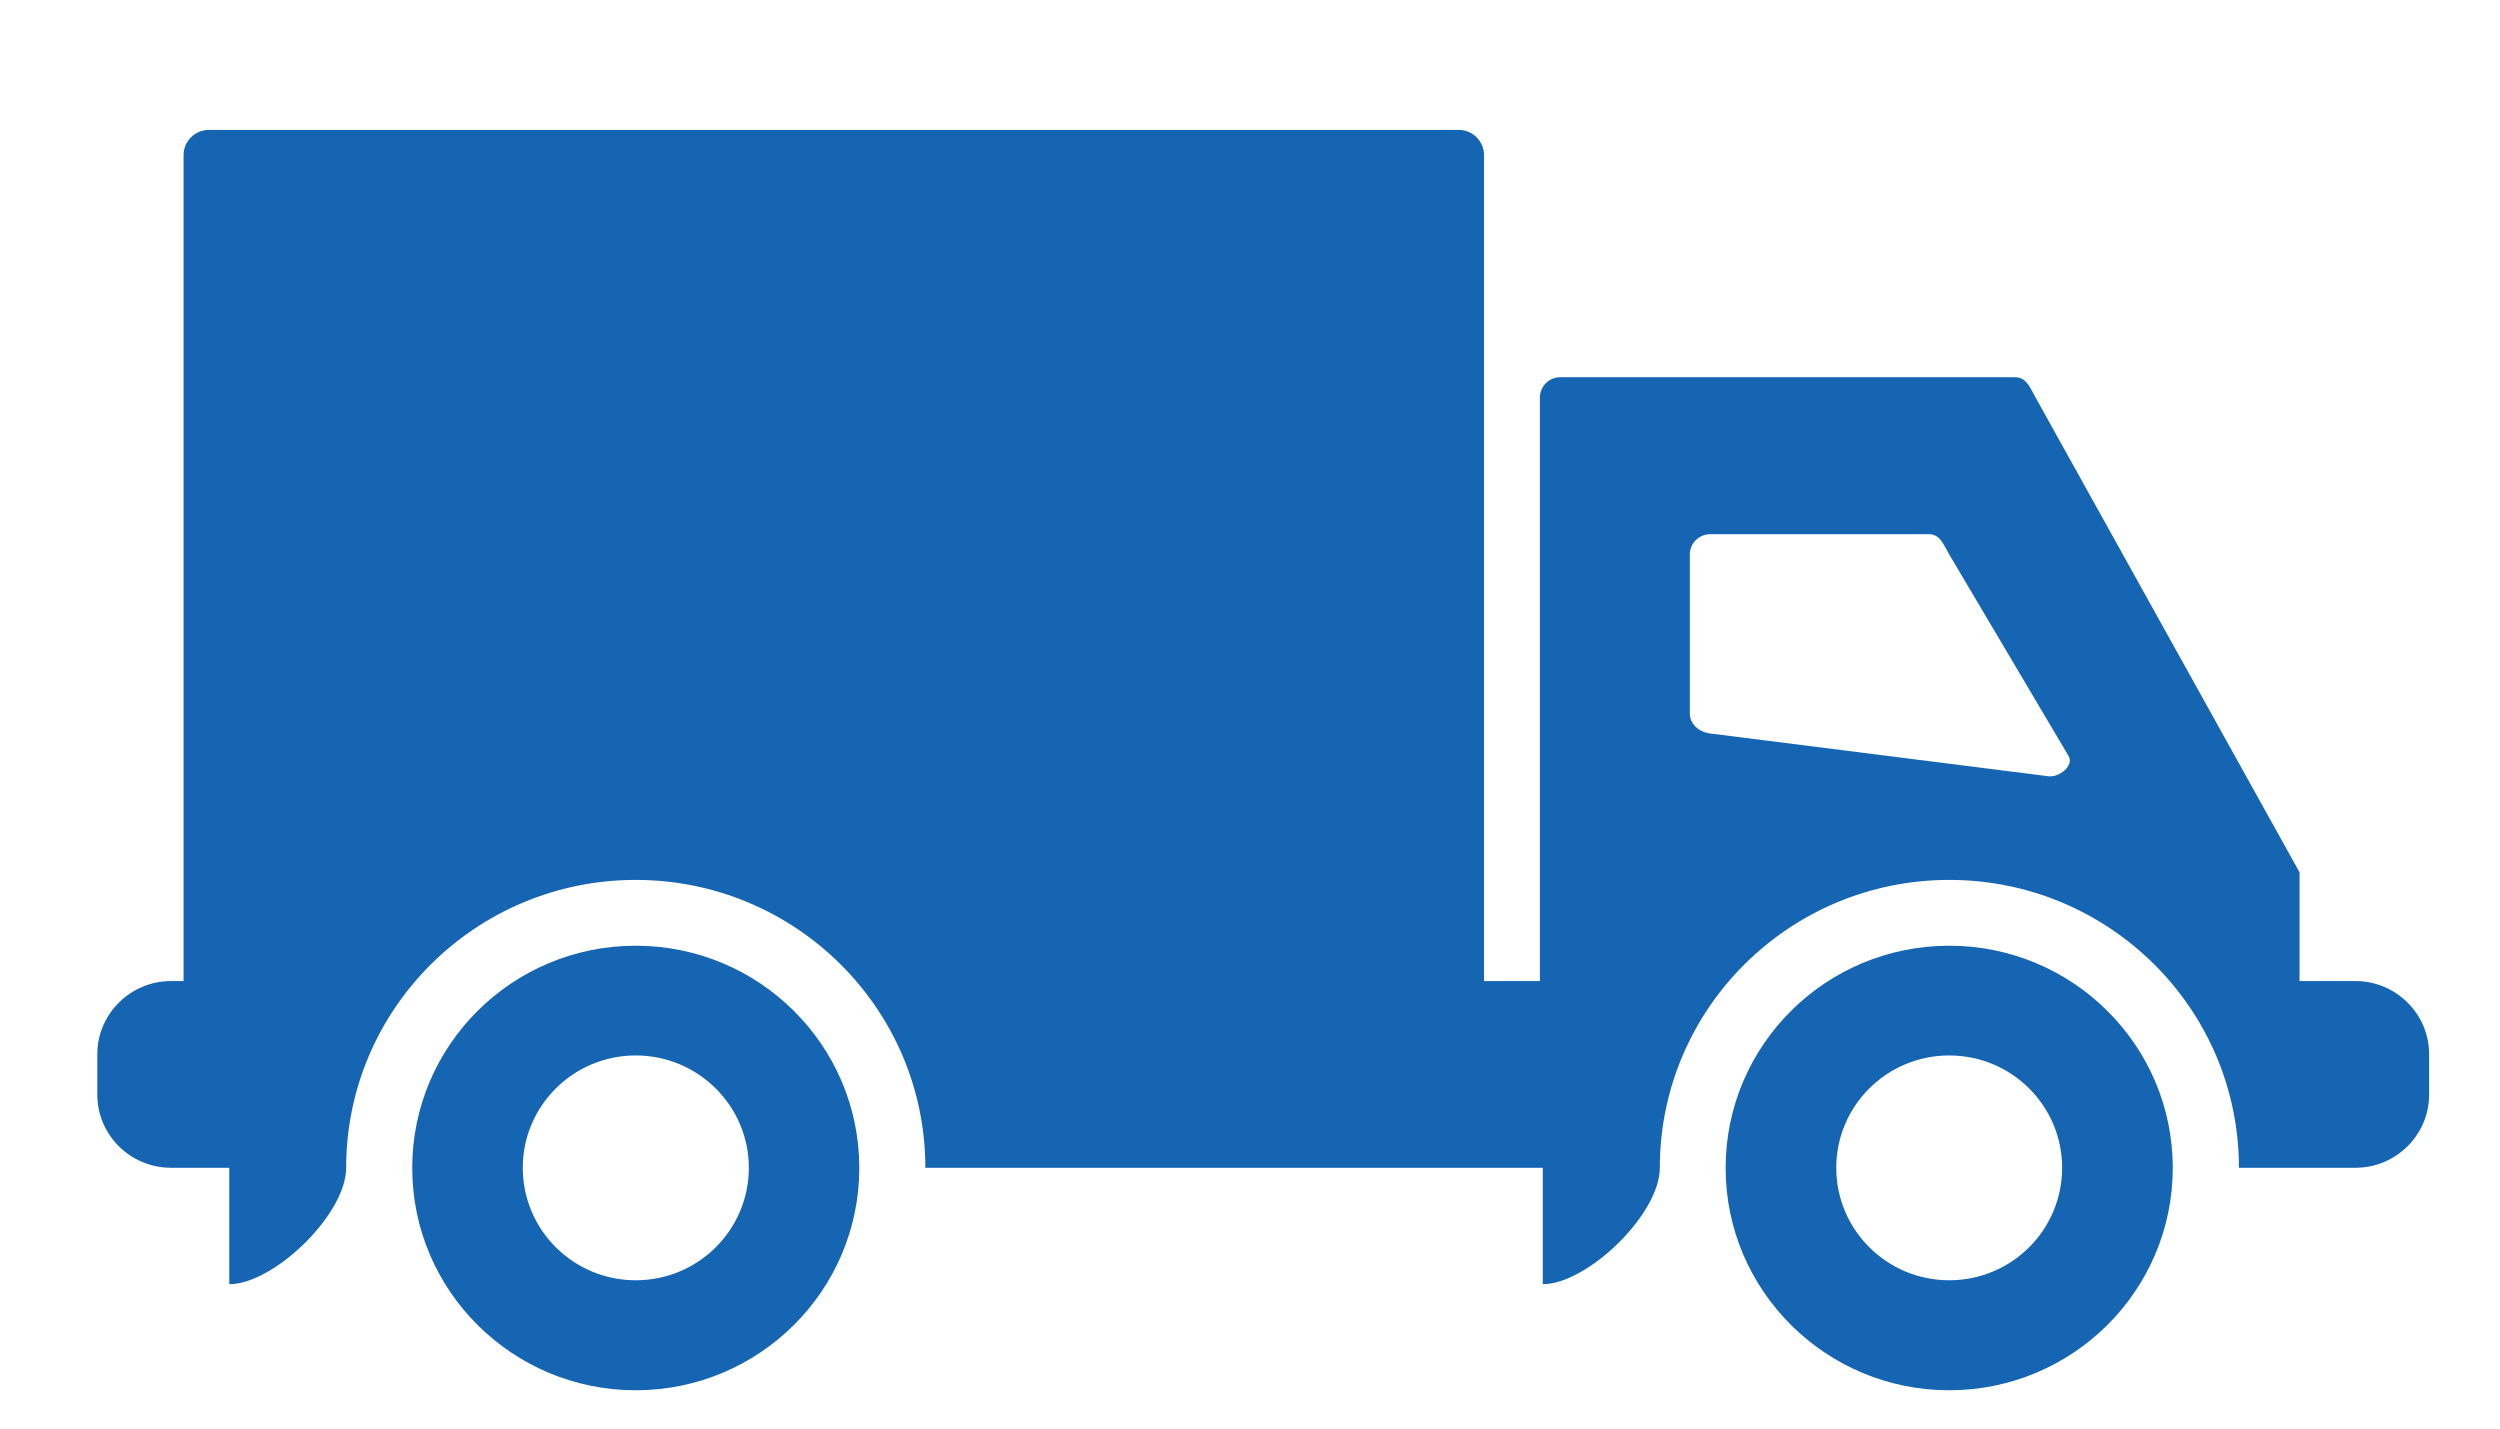 <svg width="28" height="16" viewBox="0 0 28 16" fill="none" xmlns="http://www.w3.org/2000/svg">
<path fill-rule="evenodd" clip-rule="evenodd" d="M7.12 10.592C8.502 10.592 9.624 11.706 9.624 13.081C9.624 14.455 8.502 15.571 7.12 15.571C5.738 15.571 4.617 14.455 4.617 13.081C4.617 11.706 5.738 10.592 7.12 10.592ZM17.474 4.225C17.349 4.225 17.247 4.327 17.247 4.451V10.988H16.621V1.737C16.621 1.581 16.494 1.455 16.337 1.455H2.34C2.184 1.455 2.056 1.581 2.056 1.737V10.988H1.915C1.461 10.988 1.09 11.356 1.09 11.806V12.26C1.09 12.713 1.461 13.079 1.915 13.079H2.568V14.383C3.063 14.383 3.877 13.604 3.877 13.079C3.877 11.299 5.33 9.855 7.12 9.855C8.91 9.855 10.364 11.299 10.364 13.079H17.279V14.383C17.773 14.383 18.59 13.604 18.59 13.079C18.59 11.299 20.041 9.855 21.832 9.855C23.624 9.855 25.076 11.299 25.076 13.079H26.381C26.836 13.079 27.206 12.711 27.206 12.26V11.806C27.206 11.354 26.834 10.988 26.381 10.988H25.755V9.77L22.798 4.451C22.738 4.343 22.695 4.225 22.571 4.225H17.474ZM19.154 5.983H21.604C21.73 5.983 21.768 6.103 21.831 6.209L23.168 8.467C23.232 8.575 23.064 8.71 22.941 8.694L19.154 8.215C19.03 8.199 18.926 8.113 18.926 7.988V6.209C18.926 6.086 19.028 5.983 19.154 5.983ZM21.831 10.592C23.213 10.592 24.335 11.706 24.335 13.081C24.335 14.455 23.213 15.571 21.831 15.571C20.449 15.571 19.327 14.455 19.327 13.081C19.327 11.706 20.449 10.592 21.831 10.592ZM21.831 11.821C22.531 11.821 23.096 12.386 23.096 13.079C23.096 13.776 22.53 14.339 21.831 14.339C21.132 14.339 20.566 13.774 20.566 13.079C20.566 12.386 21.132 11.821 21.831 11.821ZM7.12 11.821C6.421 11.821 5.855 12.386 5.855 13.079C5.855 13.776 6.422 14.339 7.12 14.339C7.821 14.339 8.387 13.774 8.387 13.079C8.387 12.386 7.819 11.821 7.12 11.821Z" fill="#1565B3"/>
</svg>
